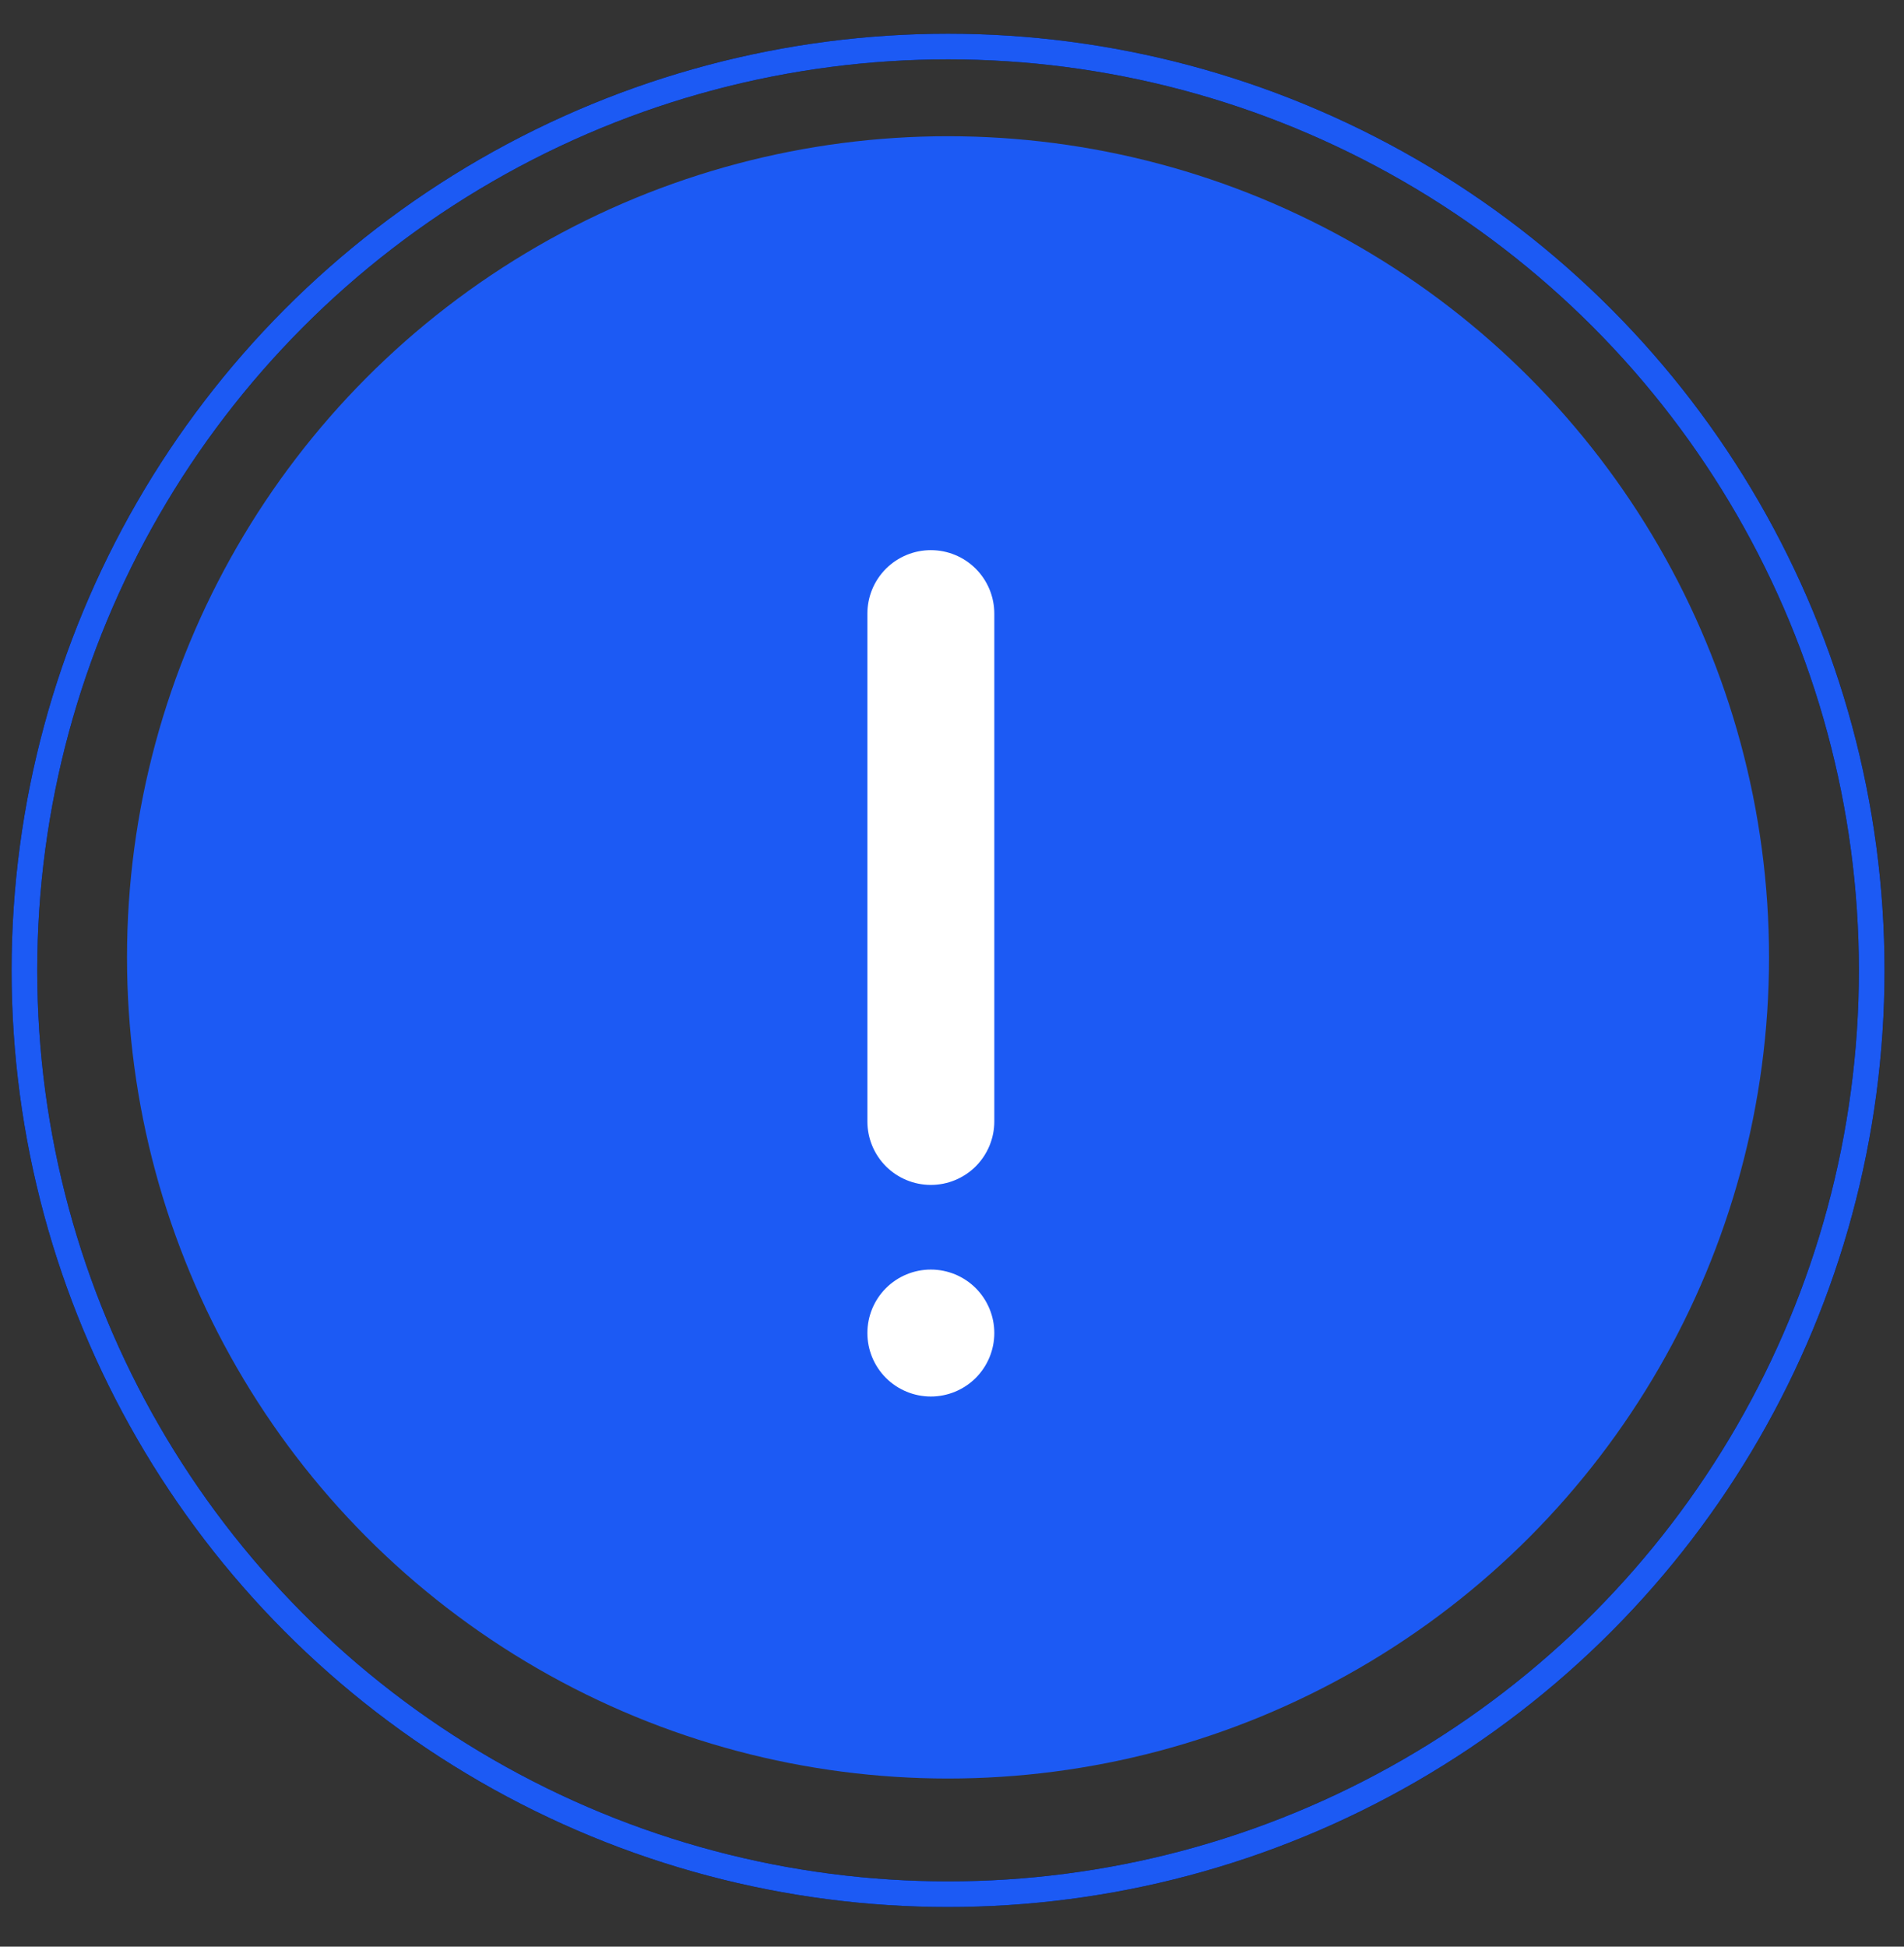 <svg width="45" height="46" viewBox="0 0 45 46" fill="none" xmlns="http://www.w3.org/2000/svg">
<rect x="0" y="0" width="45" height="46" fill="#333333" stroke="none"/>
<circle cx="22.406" cy="22.623" r="19.404" fill="#1C5AF4"/>
<circle cx="22.407" cy="22.93" r="21.83" stroke="black" stroke-width="0.606"/>
<circle cx="22.407" cy="22.93" r="21.83" stroke="#1C5AF4" stroke-width="0.606"/>
<path d="M20.5 14.5C20.5 14.102 20.658 13.721 20.939 13.439C21.221 13.158 21.602 13 22 13C22.398 13 22.779 13.158 23.061 13.439C23.342 13.721 23.5 14.102 23.5 14.5V26.5C23.5 26.898 23.342 27.279 23.061 27.561C22.779 27.842 22.398 28 22 28C21.602 28 21.221 27.842 20.939 27.561C20.658 27.279 20.5 26.898 20.5 26.5V14.5ZM20.5 31.5C20.5 31.102 20.658 30.721 20.939 30.439C21.221 30.158 21.602 30 22 30C22.398 30 22.779 30.158 23.061 30.439C23.342 30.721 23.5 31.102 23.5 31.5C23.5 31.898 23.342 32.279 23.061 32.561C22.779 32.842 22.398 33 22 33C21.602 33 21.221 32.842 20.939 32.561C20.658 32.279 20.5 31.898 20.5 31.5Z" fill="white"/>
</svg>
